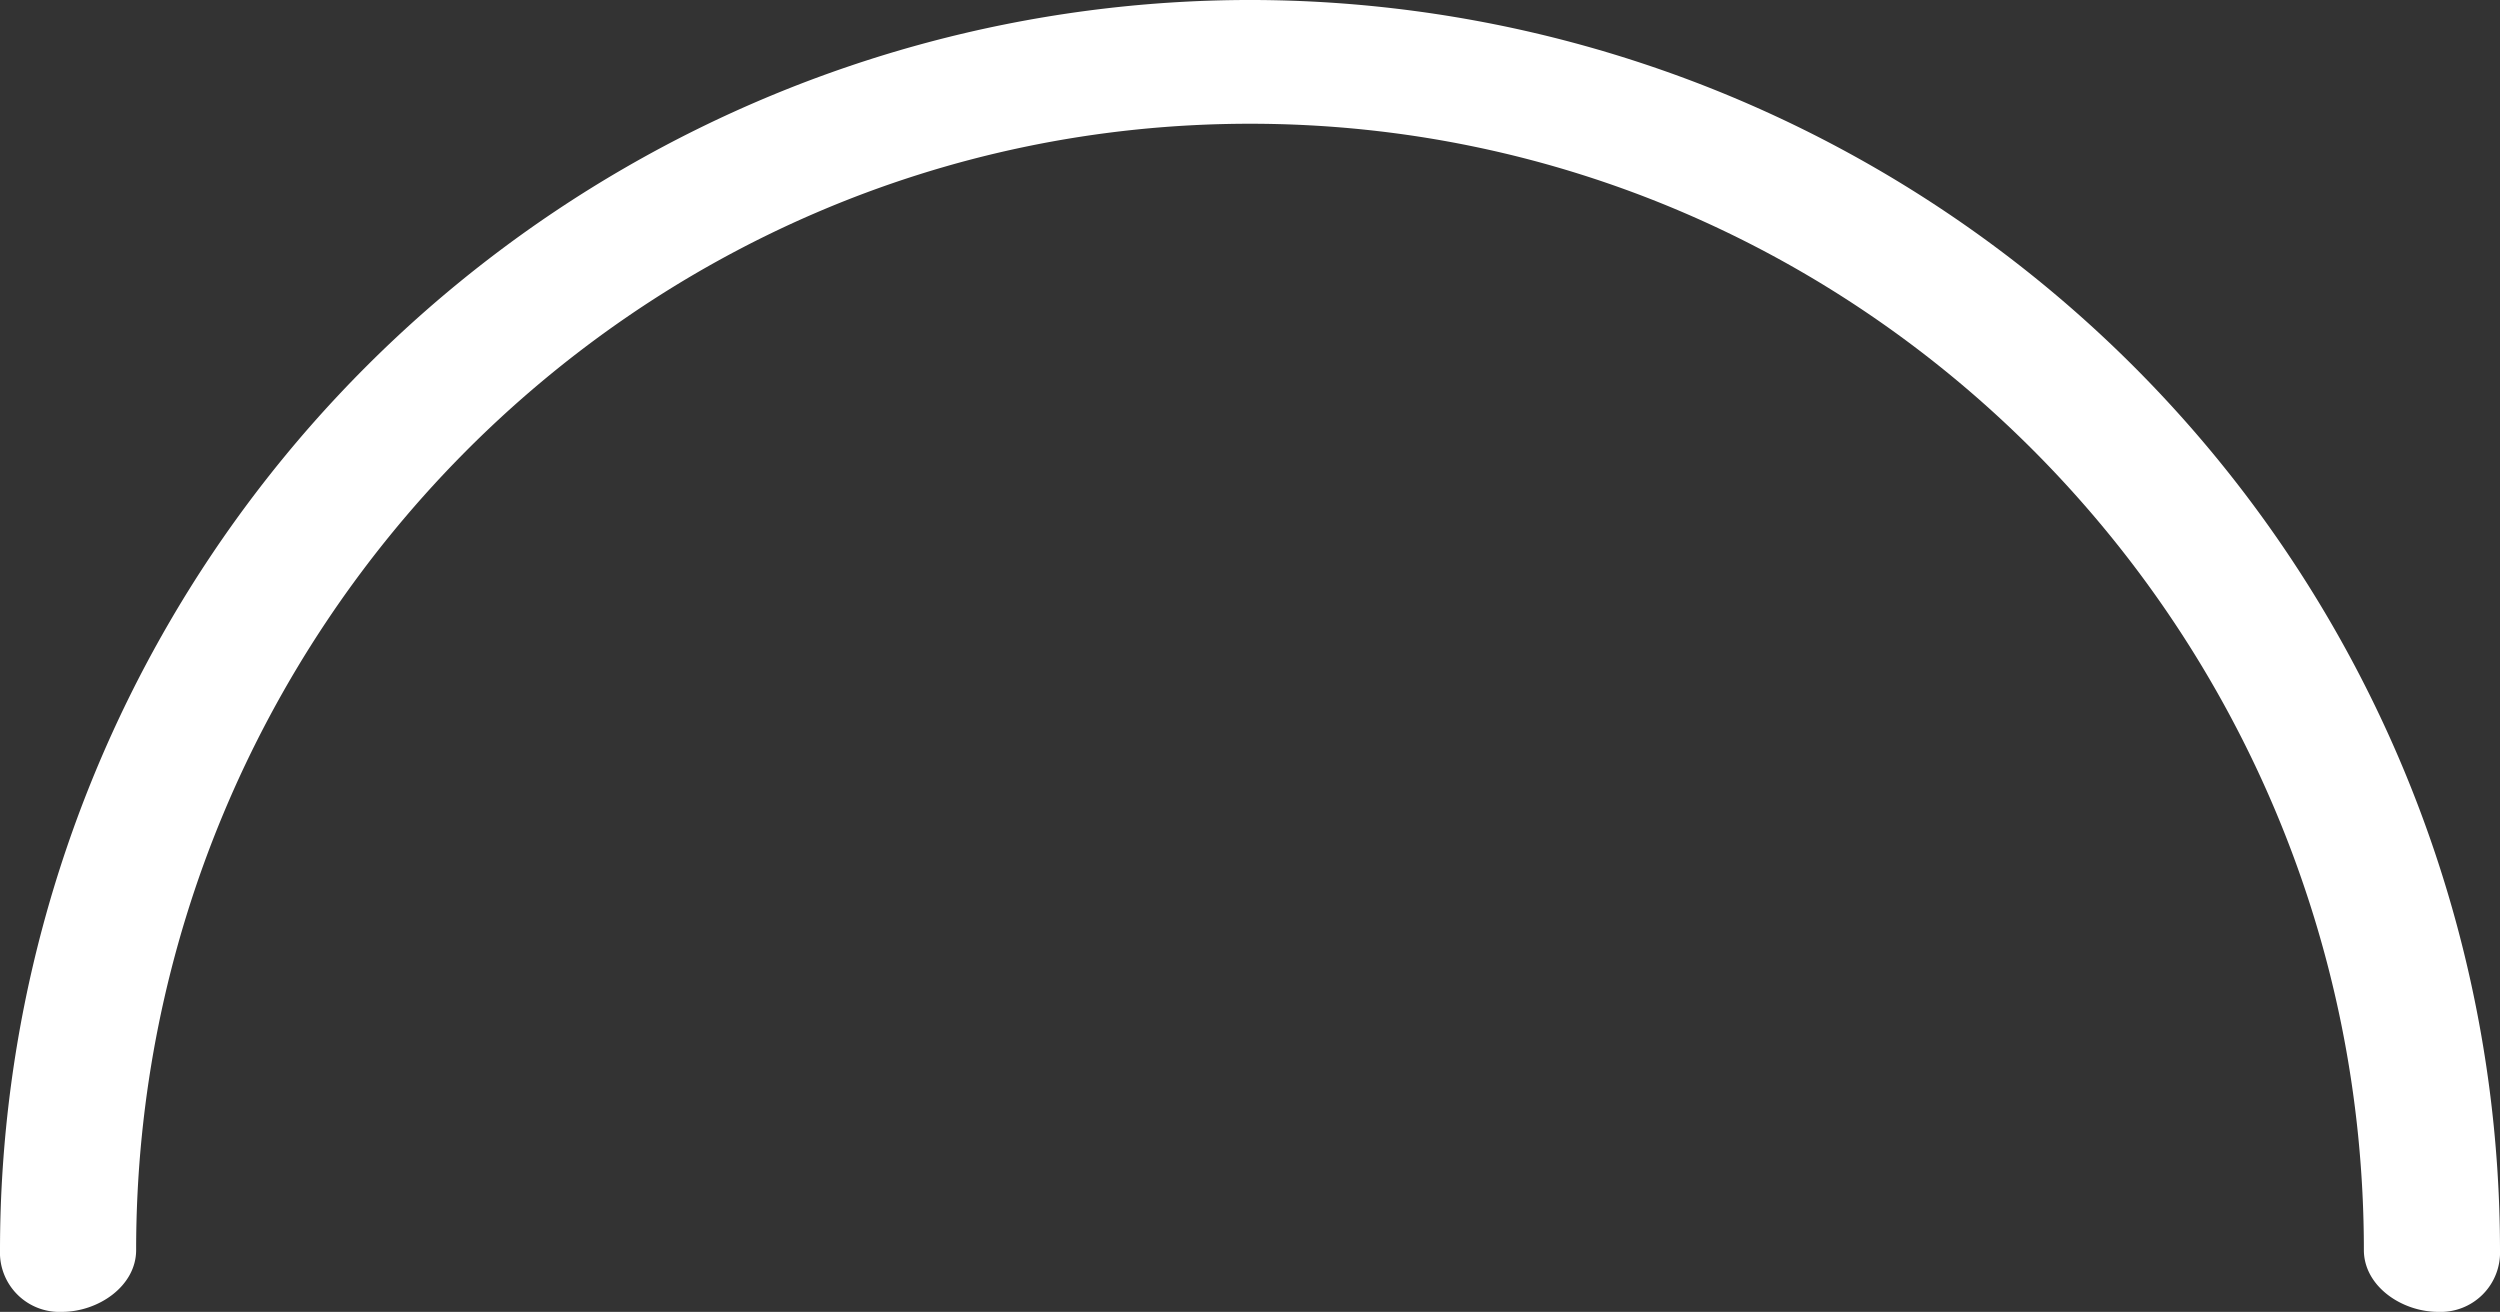 <svg xmlns="http://www.w3.org/2000/svg" width="202" height="106" viewBox="0 0 202 106">
  <rect x="0" y="0" width="202" height="106" fill="#333333" stroke="none"/>
  <path id="Path_268" data-name="Path 268" d="M749.354,434.8a101.066,101.066,0,0,0-101,101,4.8,4.8,0,0,0,5,5c2.934,0,6-2.068,6-5,0-49.863,40.137-91,90-91s90,41.137,90,91c0,2.932,3.068,5,6,5a4.8,4.8,0,0,0,5-5,101.067,101.067,0,0,0-101-101" transform="translate(-648.354 -434.801)" fill="#fff"/>
</svg>
